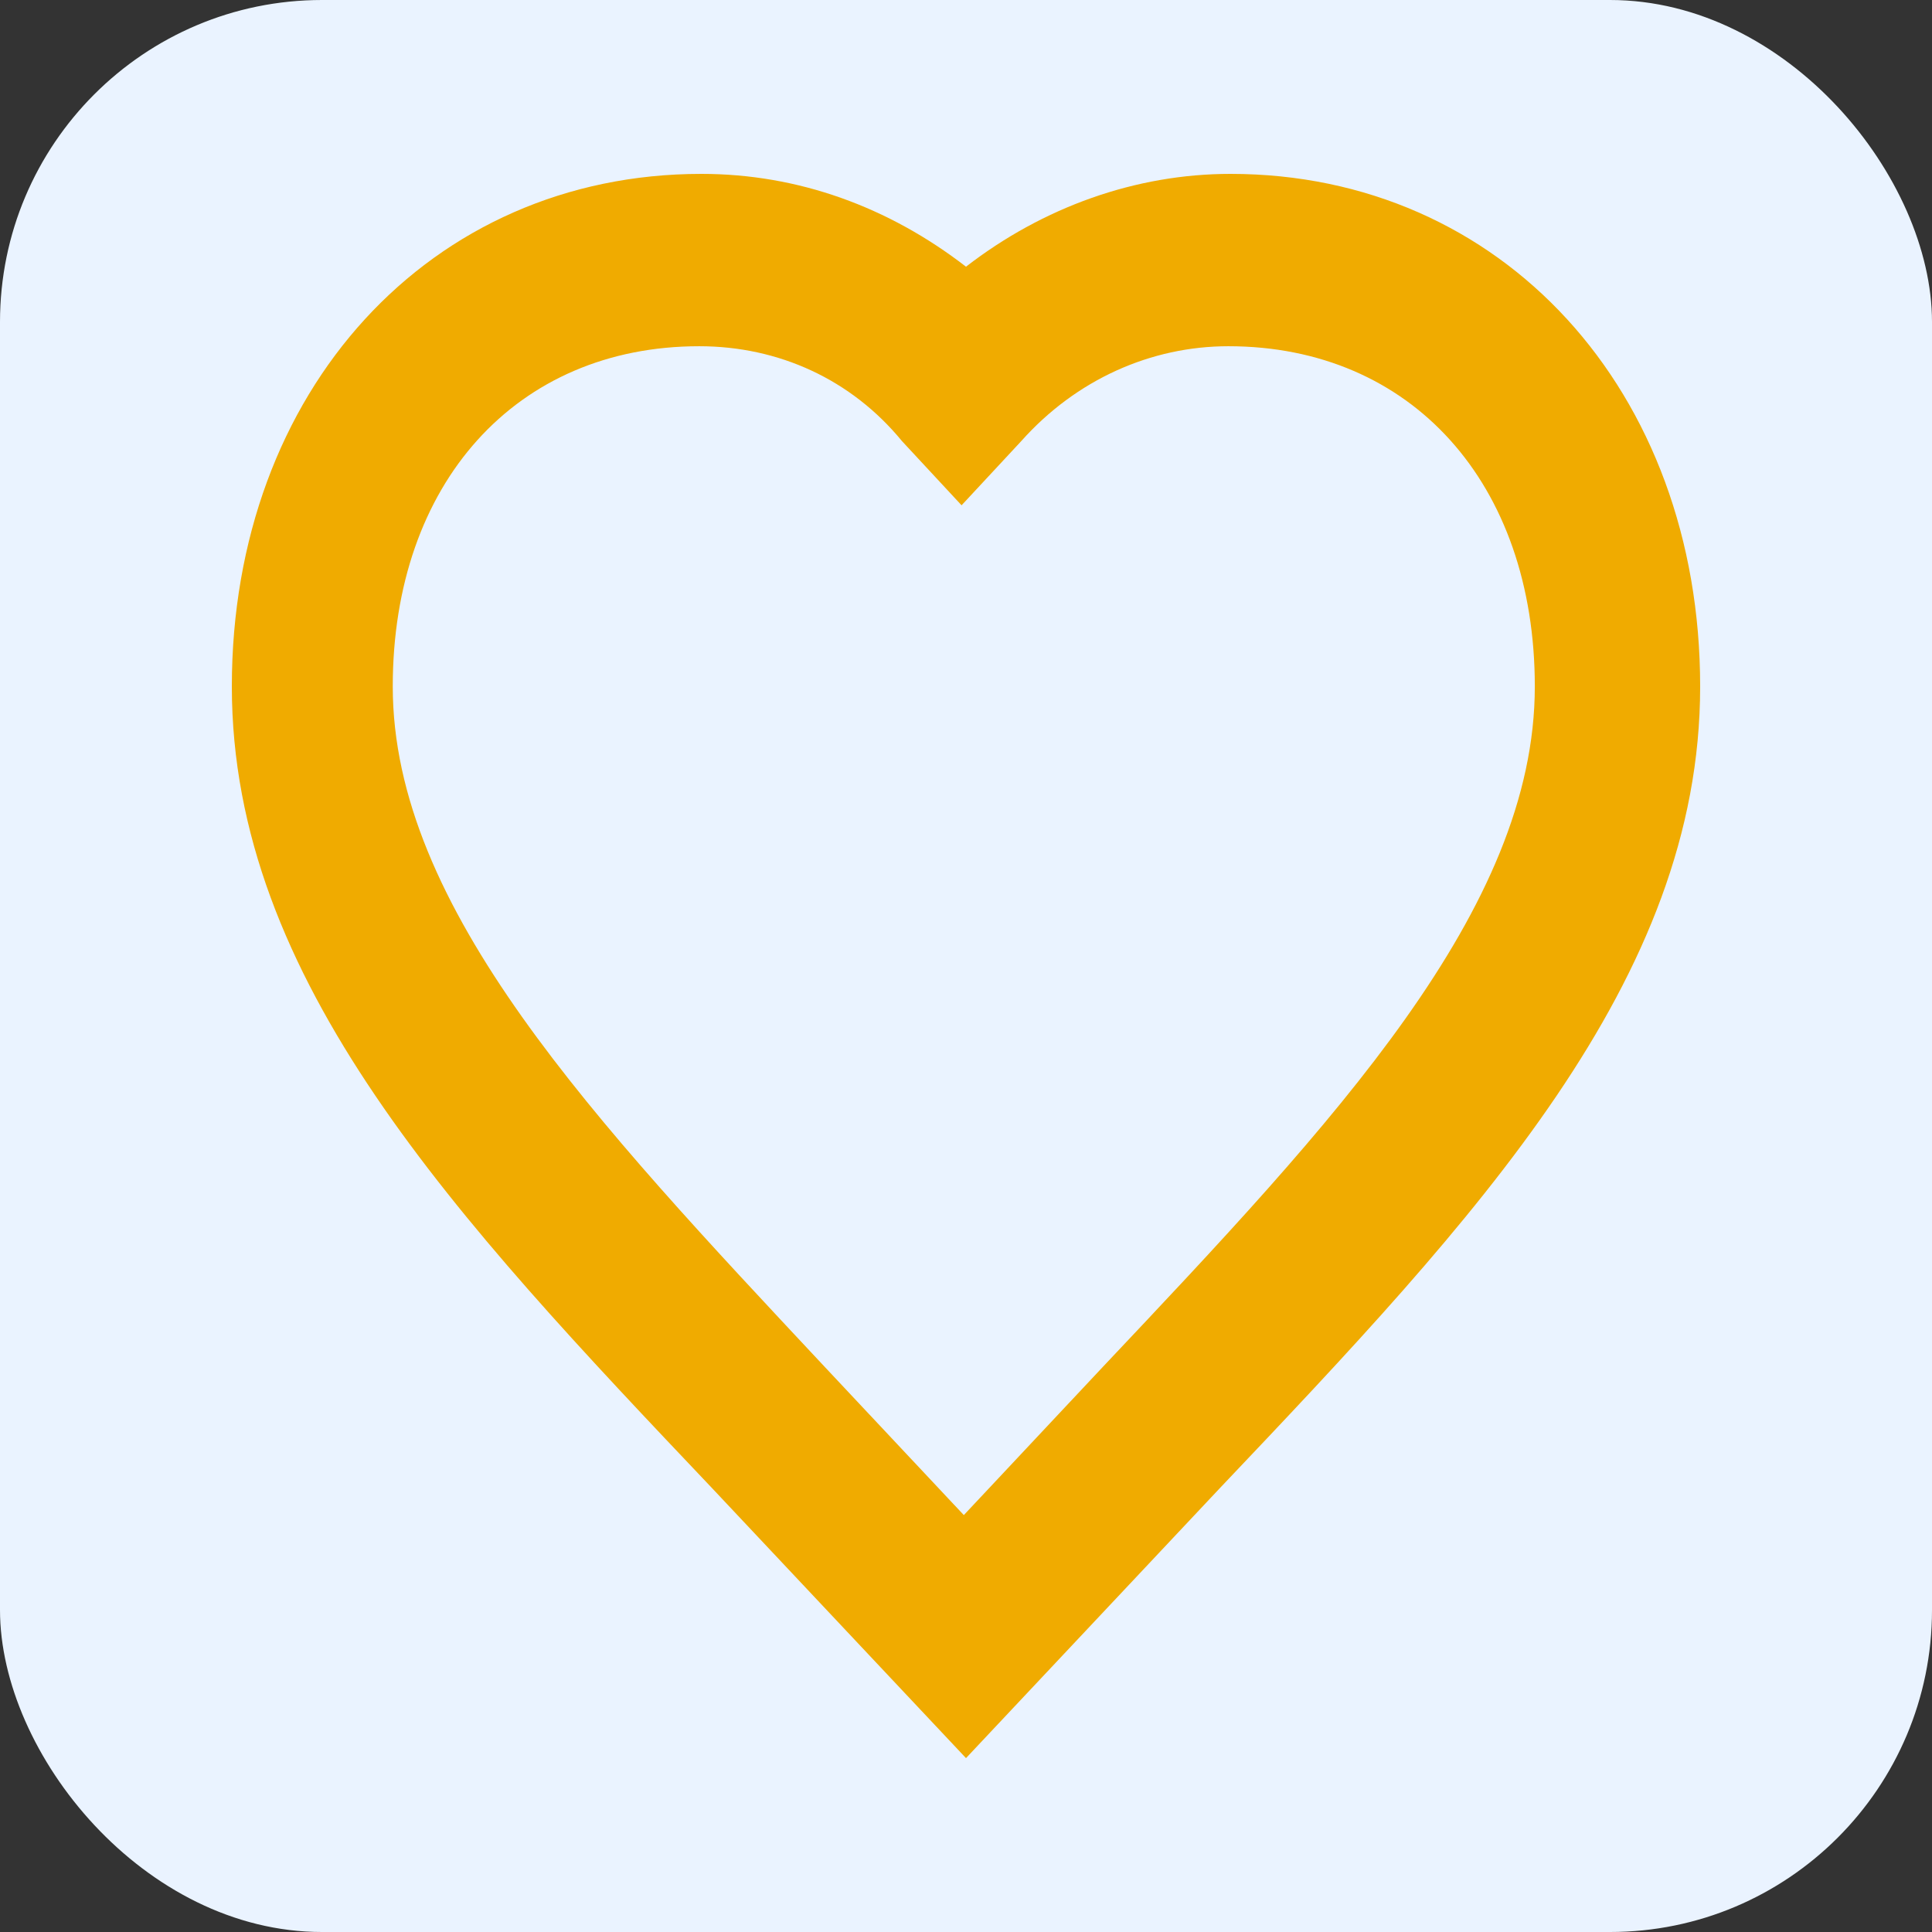 <svg width="24" height="24" viewBox="0 0 24 24" fill="none" xmlns="http://www.w3.org/2000/svg">
<rect x="0" y="0" width="24" height="24" fill="#333333" stroke="none"/>
<rect width="24" height="24" rx="4" fill="#EAF3FF"/>
<path d="M8.686 4.301C6.413 4.301 4.879 6.003 4.879 8.528C4.879 11.273 7.371 13.908 10.247 16.982L11.973 18.821L13.698 16.982C16.574 13.935 19.066 11.3 19.066 8.528C19.066 6.003 17.532 4.301 15.259 4.301C14.3 4.301 13.369 4.713 12.685 5.481L11.945 6.277L11.206 5.481C10.576 4.713 9.672 4.301 8.686 4.301ZM12 21.84L8.85 18.491C5.646 15.115 2.88 12.178 2.88 8.528C2.88 4.85 5.345 2.16 8.713 2.16C9.918 2.16 11.041 2.572 12 3.313C12.958 2.572 14.109 2.16 15.286 2.16C18.655 2.16 21.12 4.85 21.12 8.528C21.12 12.178 18.354 15.115 15.149 18.491L12 21.84Z" fill="#F0AB00"/>
</svg>